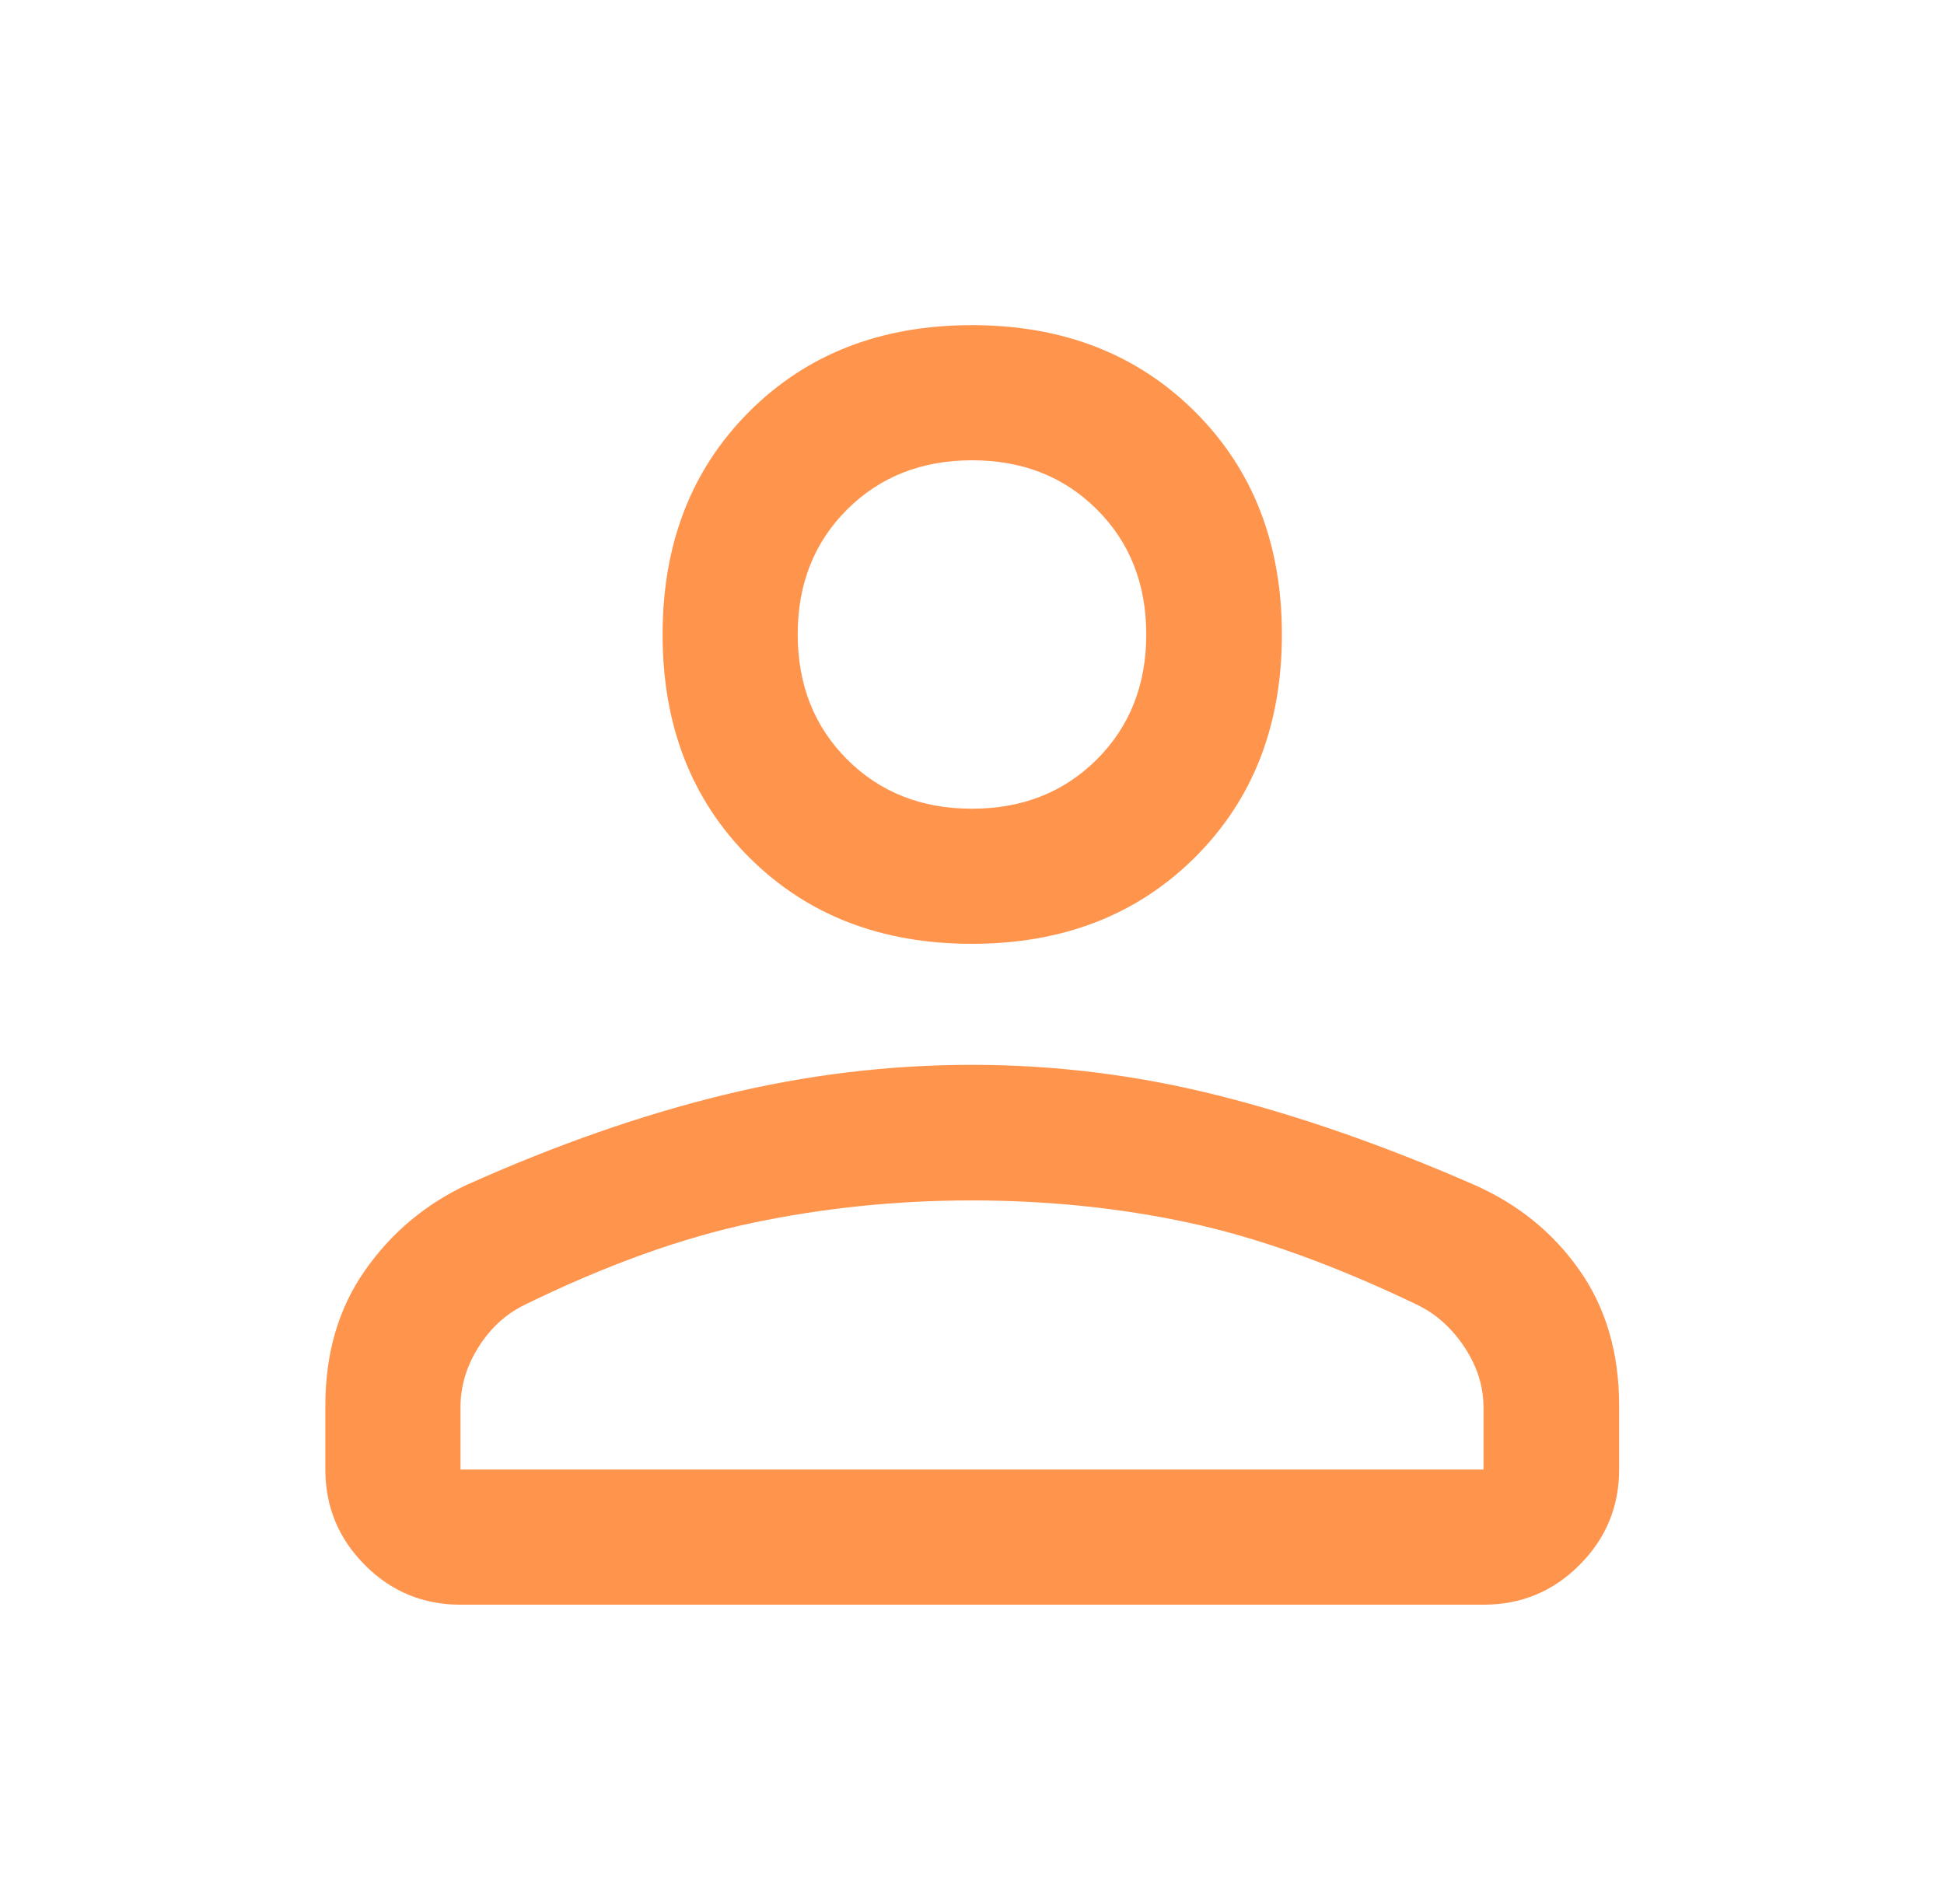 <svg xmlns="http://www.w3.org/2000/svg" width="49" height="48" viewBox="0 0 49 48" fill="none"><path d="M24.497 23.794C22.208 23.794 20.336 23.067 18.882 21.613C17.428 20.159 16.701 18.287 16.701 15.998C16.701 13.709 17.428 11.836 18.882 10.38C20.336 8.925 22.208 8.197 24.497 8.197C26.787 8.197 28.661 8.925 30.121 10.38C31.581 11.836 32.311 13.709 32.311 15.998C32.311 18.287 31.581 20.159 30.121 21.613C28.661 23.067 26.787 23.794 24.497 23.794ZM8.201 37.048V35.431C8.201 34.114 8.533 32.981 9.197 32.032C9.861 31.082 10.718 30.361 11.768 29.869C14.018 28.86 16.179 28.105 18.253 27.601C20.326 27.096 22.408 26.845 24.497 26.845C26.601 26.845 28.681 27.105 30.736 27.625C32.792 28.146 34.939 28.897 37.177 29.878C38.273 30.365 39.153 31.081 39.816 32.028C40.479 32.975 40.811 34.109 40.811 35.431V37.048C40.811 37.984 40.478 38.786 39.813 39.453C39.148 40.121 38.341 40.455 37.392 40.455H11.607C10.662 40.455 9.858 40.121 9.195 39.453C8.532 38.786 8.201 37.984 8.201 37.048ZM11.607 37.048H37.392V35.48C37.392 34.951 37.234 34.447 36.917 33.968C36.601 33.489 36.209 33.134 35.742 32.904C33.641 31.894 31.717 31.201 29.97 30.826C28.223 30.451 26.398 30.263 24.494 30.263C22.606 30.263 20.768 30.451 18.98 30.826C17.192 31.201 15.269 31.893 13.212 32.901C12.742 33.133 12.357 33.488 12.057 33.967C11.757 34.447 11.607 34.951 11.607 35.48V37.048ZM24.497 20.388C25.767 20.388 26.817 19.974 27.647 19.145C28.477 18.316 28.892 17.266 28.892 15.996C28.892 14.722 28.478 13.672 27.649 12.845C26.821 12.017 25.772 11.604 24.502 11.604C23.233 11.604 22.183 12.017 21.352 12.845C20.522 13.673 20.107 14.721 20.107 15.99C20.107 17.262 20.522 18.313 21.35 19.143C22.179 19.973 23.228 20.388 24.497 20.388Z" fill="#FF944C"></path></svg>
